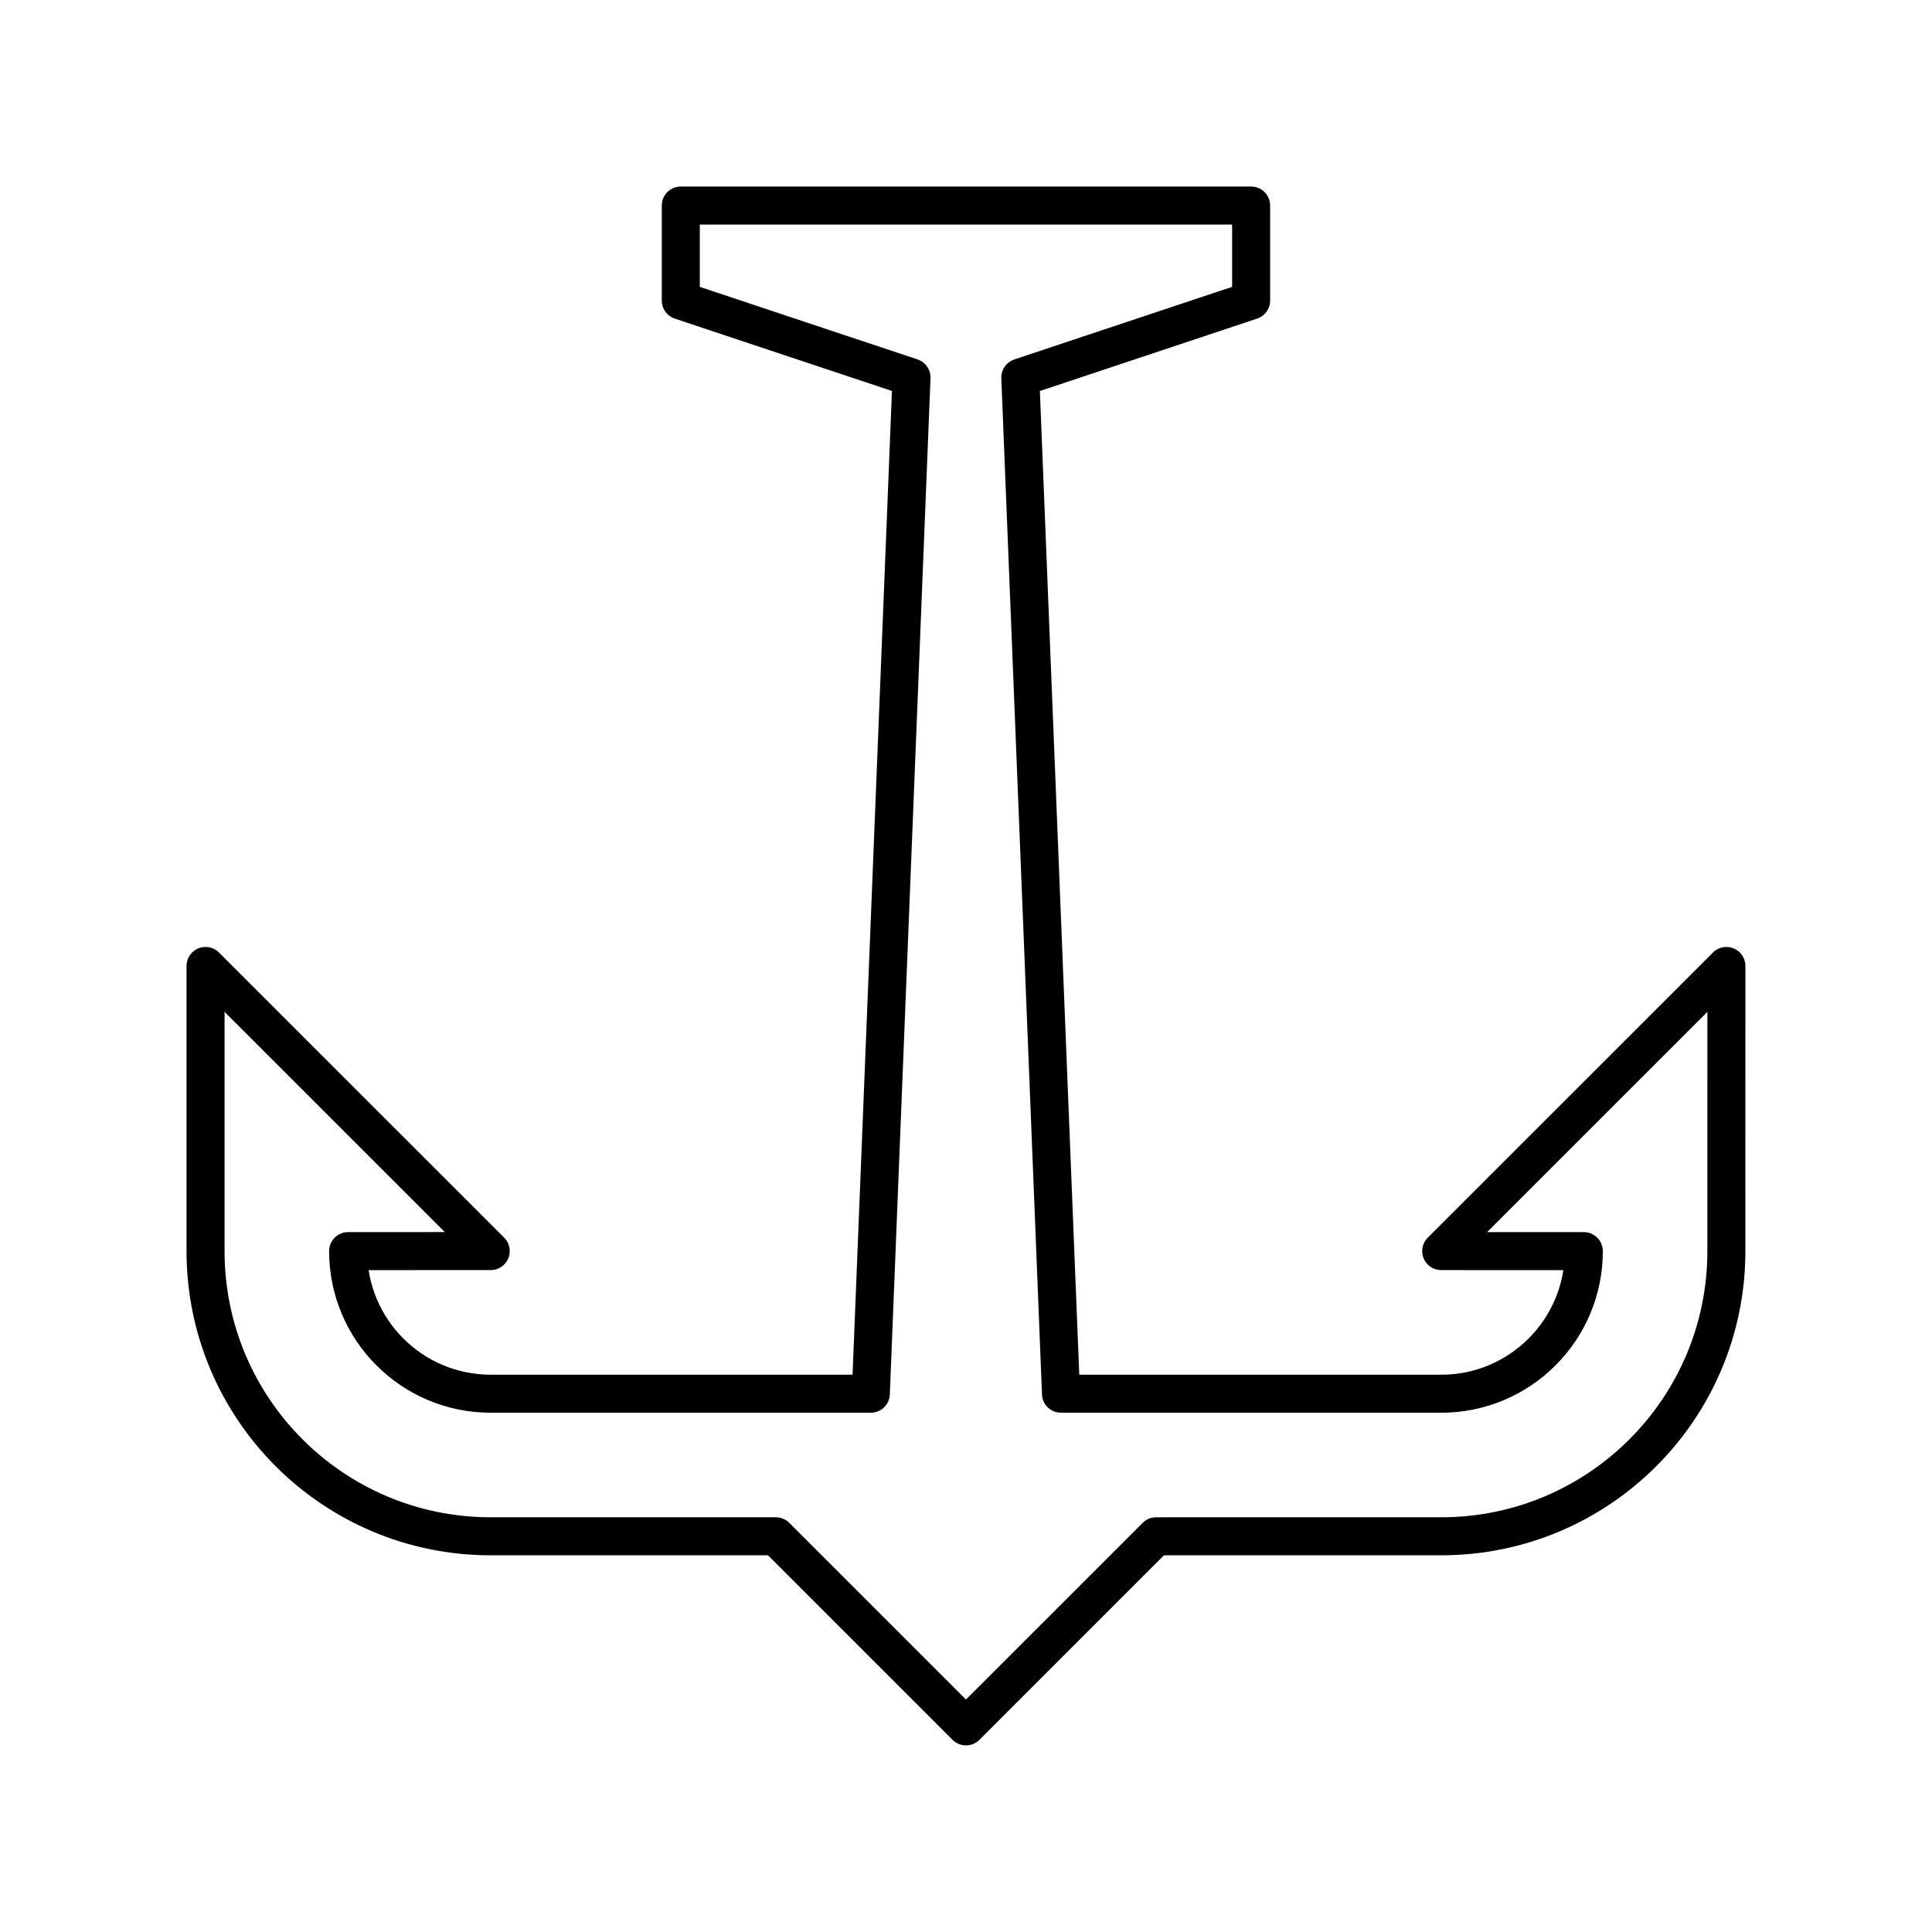 <?xml version="1.0" encoding="UTF-8"?>
<!-- Uploaded to: SVG Repo, www.svgrepo.com, Generator: SVG Repo Mixer Tools -->
<svg width="800px" height="800px" version="1.1" viewBox="144 144 512 512" xmlns="http://www.w3.org/2000/svg">
 <path transform="matrix(5.038 0 0 5.038 148.09 148.09)" d="m75 64.998 7.501 0.002c0 4.141-3.359 7.501-7.5 7.501h-20.002l-2.14-53.456 12.141-4.046v-4.999h-30v4.999l12.136 4.044-2.14 53.458-19.995-7.76e-4c-4.143 0-7.5-3.36-7.5-7.501l7.5-0.002-15-14.997v15c0 8.284 6.715 15.001 15 15.001h15l10 9.999 10.001-9.999 14.998-7.75e-4c8.285 0 15-6.717 15-15.001l7.76e-4 -14.999zm0 0" fill="none" stroke="#000000" stroke-linecap="round" stroke-linejoin="round" stroke-miterlimit="10" stroke-width="2"/>
</svg>
